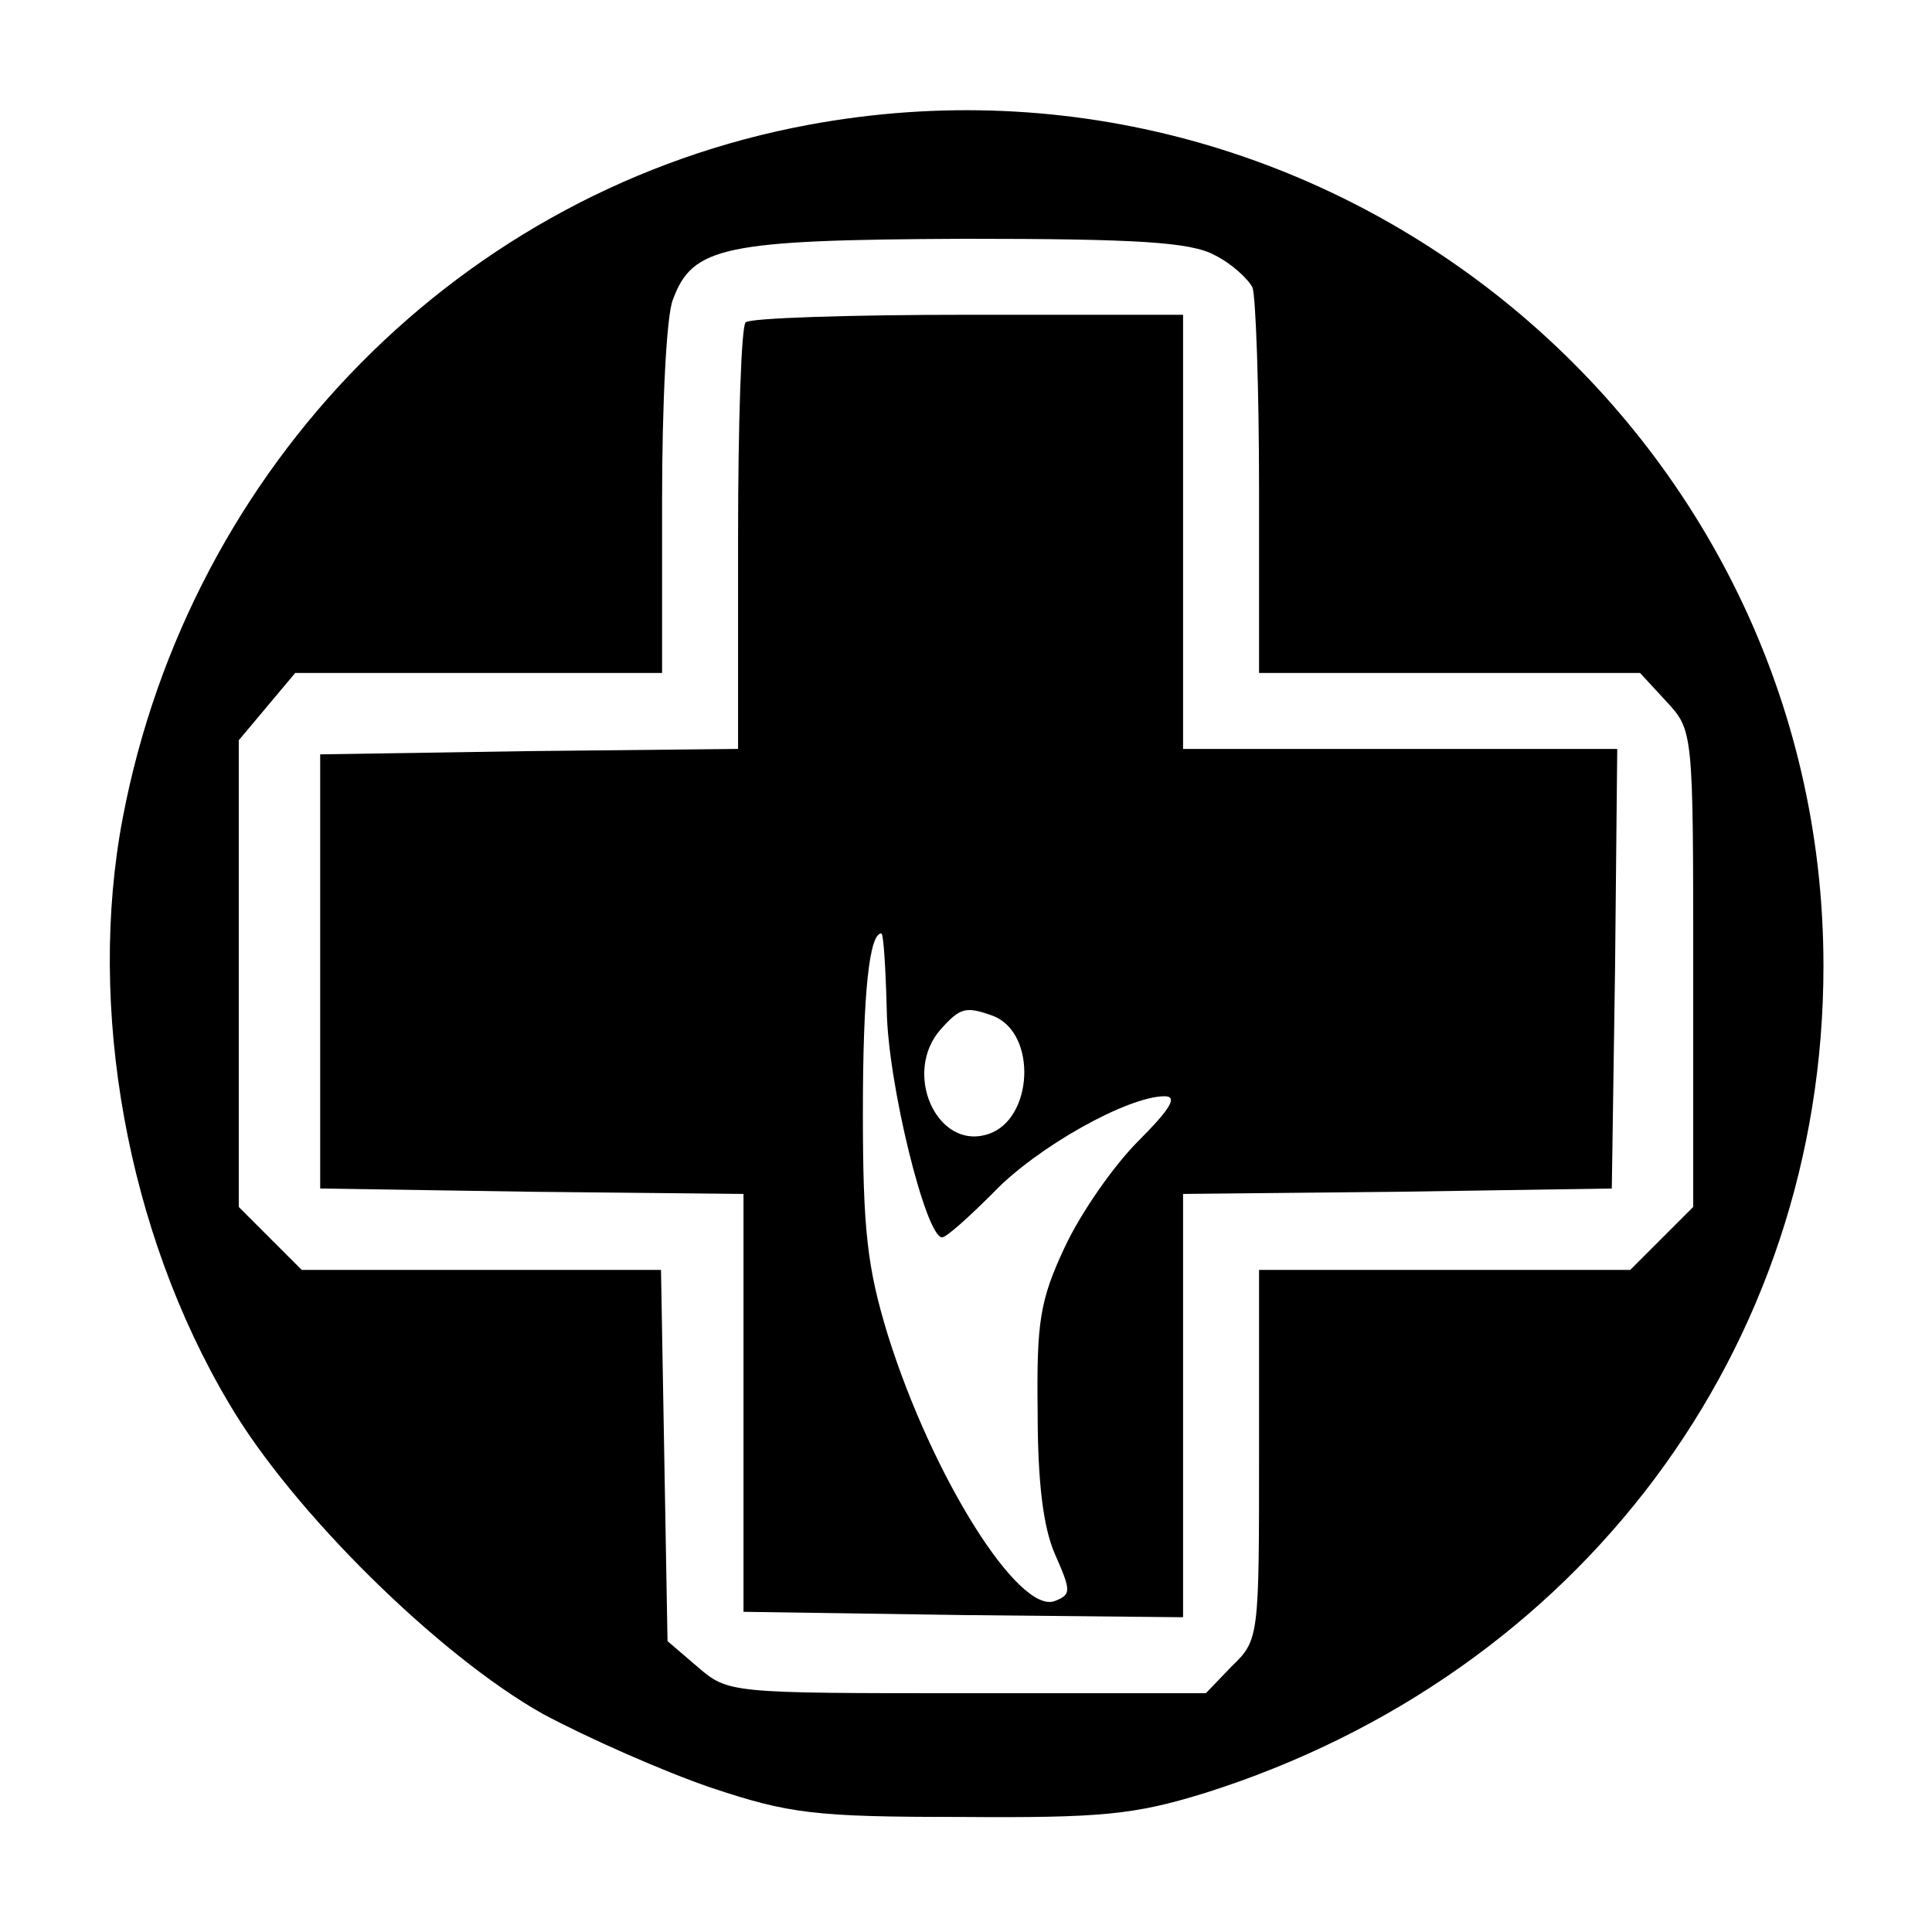 <?xml version="1.0" standalone="no"?>
<!DOCTYPE svg PUBLIC "-//W3C//DTD SVG 20010904//EN"
 "http://www.w3.org/TR/2001/REC-SVG-20010904/DTD/svg10.dtd">
<svg version="1.0" xmlns="http://www.w3.org/2000/svg"
 width="178pt" height="178pt" viewBox="0 0 178 178"
 preserveAspectRatio="xMidYMid meet">
<g transform="translate(0,178) scale(0.1,-0.1)"
fill="#000000" stroke="none">
<path d="M745 1665 c-319 -59 -570 -313 -632 -639 -33 -174 4 -381 98 -539 58
-99 193 -232 289 -286 41 -22 111 -53 155 -68 72 -24 95 -27 230 -27 130 -1
160 2 225 22 345 109 570 409 570 762 0 492 -450 865 -935 775z m374 -120 c16
-8 31 -22 35 -30 3 -9 6 -93 6 -186 l0 -169 175 0 176 0 24 -26 c25 -27 25
-27 25 -246 l0 -220 -29 -29 -29 -29 -171 0 -171 0 0 -170 c0 -168 0 -171 -25
-195 l-24 -25 -220 0 c-218 0 -220 0 -248 24 l-28 24 -3 171 -3 171 -165 0
-166 0 -29 29 -29 29 0 215 0 215 26 31 26 31 169 0 169 0 0 159 c0 88 4 171
10 185 18 49 47 55 268 56 159 0 209 -3 231 -15z"/>
<path d="M687 1483 c-4 -3 -7 -93 -7 -199 l0 -194 -192 -2 -193 -3 0 -200 0
-200 195 -3 195 -2 0 -193 0 -192 203 -3 202 -2 0 195 0 195 198 2 197 3 3
203 2 202 -200 0 -200 0 0 200 0 200 -198 0 c-109 0 -202 -3 -205 -7z m130
-634 c1 -67 36 -209 51 -209 4 0 25 19 47 41 40 42 124 89 158 89 12 0 6 -11
-24 -41 -23 -23 -53 -66 -68 -98 -23 -49 -26 -69 -25 -151 0 -65 5 -107 16
-132 15 -34 15 -37 0 -43 -33 -13 -113 114 -154 245 -19 62 -23 97 -23 205 0
111 6 165 17 165 2 0 4 -32 5 -71z m98 -5 c41 -16 37 -96 -5 -109 -47 -15 -79
57 -43 97 18 20 23 21 48 12z"/>
</g>
</svg>
